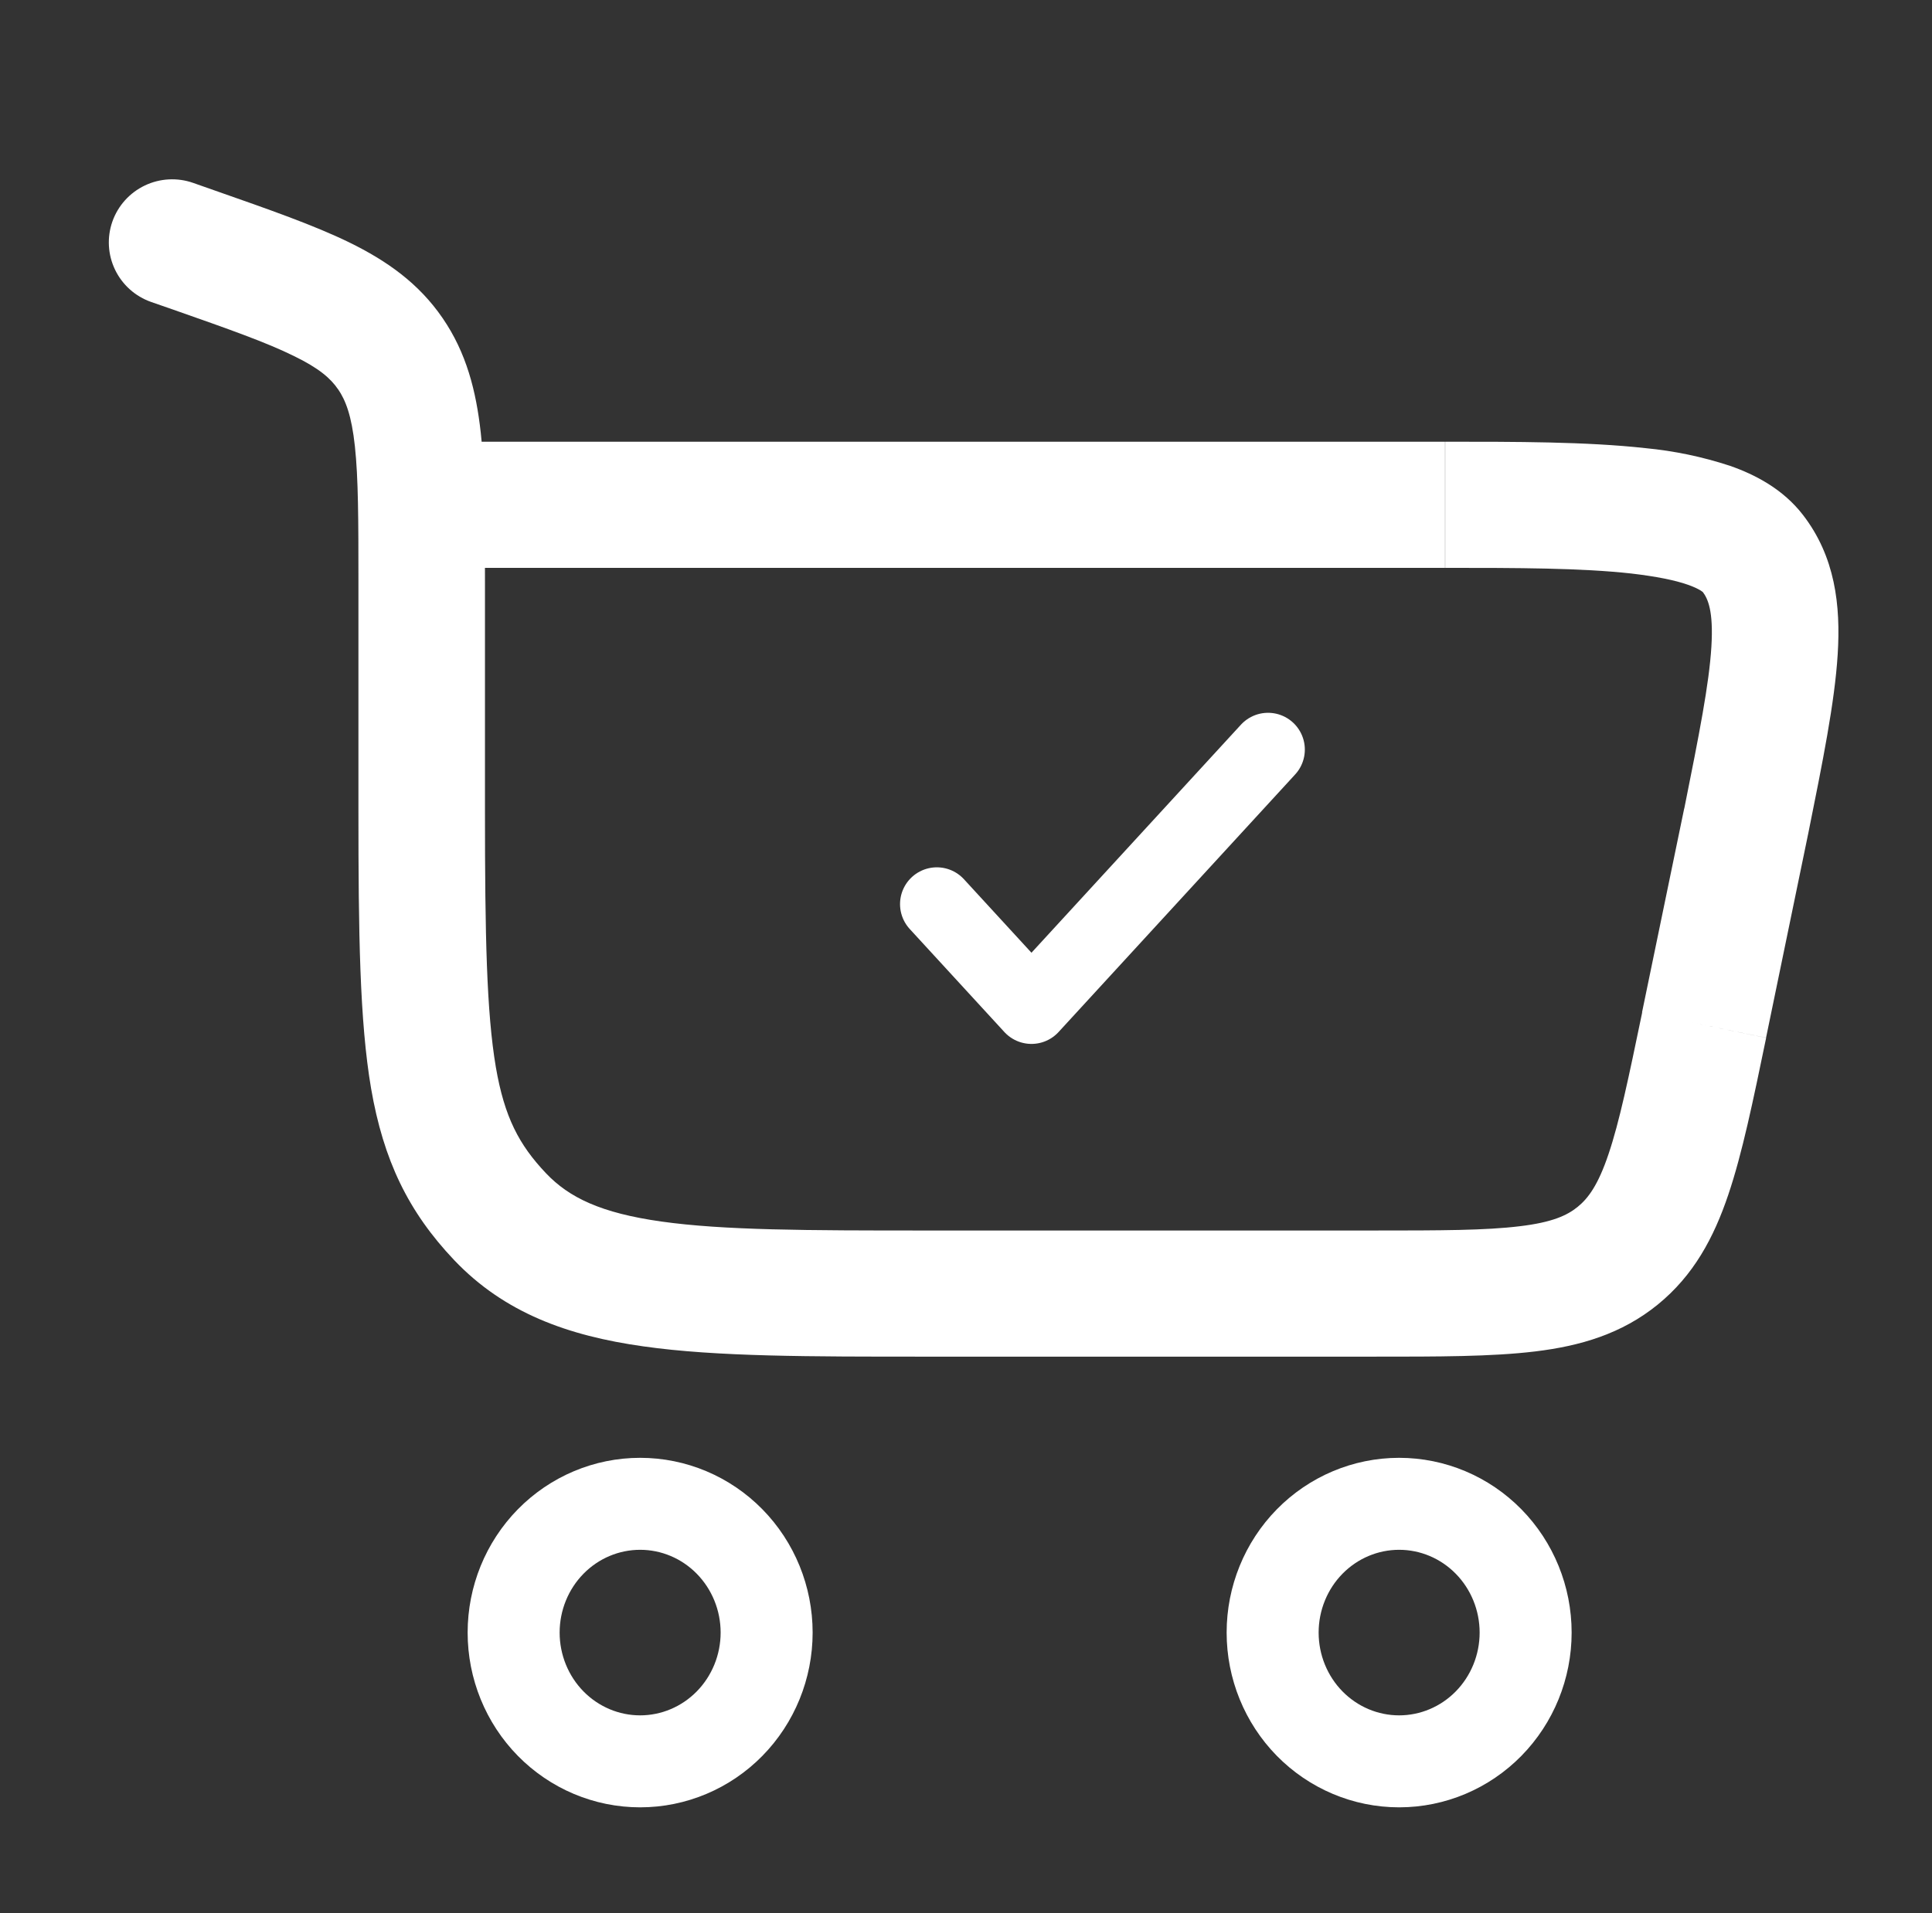 <svg xmlns="http://www.w3.org/2000/svg" width="105" height="104" viewBox="0 0 105 104" fill="none">
  <rect x="0" y="0" width="105" height="104" fill="#333333" stroke="none"/>
  <path d="M34.79 81.748C36.613 81.748 38.362 82.485 39.651 83.798C40.94 85.111 41.665 86.891 41.665 88.748C41.665 90.604 40.94 92.385 39.651 93.698C38.362 95.01 36.613 95.748 34.79 95.748C32.966 95.748 31.218 95.01 29.928 93.698C28.639 92.385 27.915 90.604 27.915 88.748C27.915 86.891 28.639 85.111 29.928 83.798C31.218 82.485 32.966 81.748 34.79 81.748ZM76.04 81.748C77.863 81.748 79.612 82.485 80.901 83.798C82.19 85.111 82.915 86.891 82.915 88.748C82.915 90.604 82.19 92.385 80.901 93.698C79.612 95.01 77.863 95.748 76.04 95.748C74.216 95.748 72.468 95.01 71.178 93.698C69.889 92.385 69.165 90.604 69.165 88.748C69.165 86.891 69.889 85.111 71.178 83.798C72.468 82.485 74.216 81.748 76.04 81.748Z" stroke="white" stroke-width="5"/>
  <path d="M10.497 9.942C9.636 9.64 8.69 9.692 7.868 10.085C7.045 10.479 6.412 11.182 6.109 12.04C5.807 12.899 5.858 13.842 6.253 14.662C6.648 15.483 7.353 16.113 8.214 16.415L10.497 9.942ZM94.903 44.643L98.269 45.333L98.273 45.315L94.903 44.643ZM26.357 44.08V31.637H19.48V44.08H26.357ZM11.694 10.363L10.497 9.942L8.214 16.415L9.411 16.831L11.694 10.363ZM50.337 73.748H74.647V66.891H50.337V73.748ZM26.357 31.637C26.357 28.405 26.362 25.708 26.128 23.519C25.876 21.247 25.348 19.176 24.055 17.293L18.375 21.16C18.787 21.763 19.108 22.595 19.287 24.255C19.475 25.992 19.48 28.255 19.48 31.637H26.357ZM9.411 16.831C12.473 17.905 14.486 18.618 15.967 19.35C17.357 20.026 17.971 20.575 18.375 21.165L24.055 17.293C22.753 15.391 21.015 14.175 18.993 13.183C17.068 12.242 14.601 11.382 11.694 10.363L9.411 16.831ZM19.48 44.08C19.48 50.722 19.544 55.508 20.167 59.166C20.841 63.069 22.185 65.867 24.683 68.5L29.677 63.782C28.209 62.237 27.416 60.729 26.948 58.009C26.444 55.038 26.357 50.887 26.357 44.08H19.48ZM50.337 66.891C43.84 66.891 39.333 66.882 35.935 66.402C32.657 65.94 30.928 65.099 29.677 63.782L24.683 68.5C27.407 71.366 30.86 72.614 34.968 73.19C38.957 73.757 44.051 73.748 50.337 73.748V66.891ZM22.918 30.869H78.535V24.012H22.923L22.918 30.869ZM91.533 43.948L89.241 55.033L95.981 56.414L98.269 45.333L91.533 43.948ZM78.544 30.869C82.469 30.869 85.926 30.874 88.654 31.176C90.002 31.334 91.029 31.538 91.735 31.788C92.473 32.049 92.593 32.245 92.533 32.168L97.985 27.989C96.907 26.591 95.394 25.8 94.014 25.32C92.522 24.83 90.979 24.508 89.415 24.36C86.228 24.008 82.34 24.012 78.544 24.012V30.869ZM98.273 45.315C99.053 41.438 99.713 38.183 99.874 35.578C100.043 32.899 99.736 30.257 97.985 27.989L92.533 32.168C92.817 32.538 93.129 33.201 93.01 35.157C92.886 37.187 92.35 39.898 91.533 43.971L98.273 45.315ZM74.647 73.748C78.141 73.748 81.075 73.752 83.441 73.464C85.894 73.167 88.136 72.509 90.089 70.923L85.743 65.606C85.169 66.073 84.358 66.448 82.602 66.658C80.754 66.886 78.315 66.891 74.647 66.891V73.748ZM89.25 55.033C88.507 58.612 88.012 60.989 87.416 62.749C86.852 64.422 86.316 65.14 85.743 65.606L90.089 70.923C92.047 69.332 93.143 67.279 93.931 64.939C94.692 62.69 95.279 59.828 95.986 56.418L89.25 55.033Z" fill="white"/>
  <path d="M50.915 49.148L56.058 54.748L68.915 40.748" stroke="white" stroke-width="4" stroke-linecap="round" stroke-linejoin="round"/>
</svg>